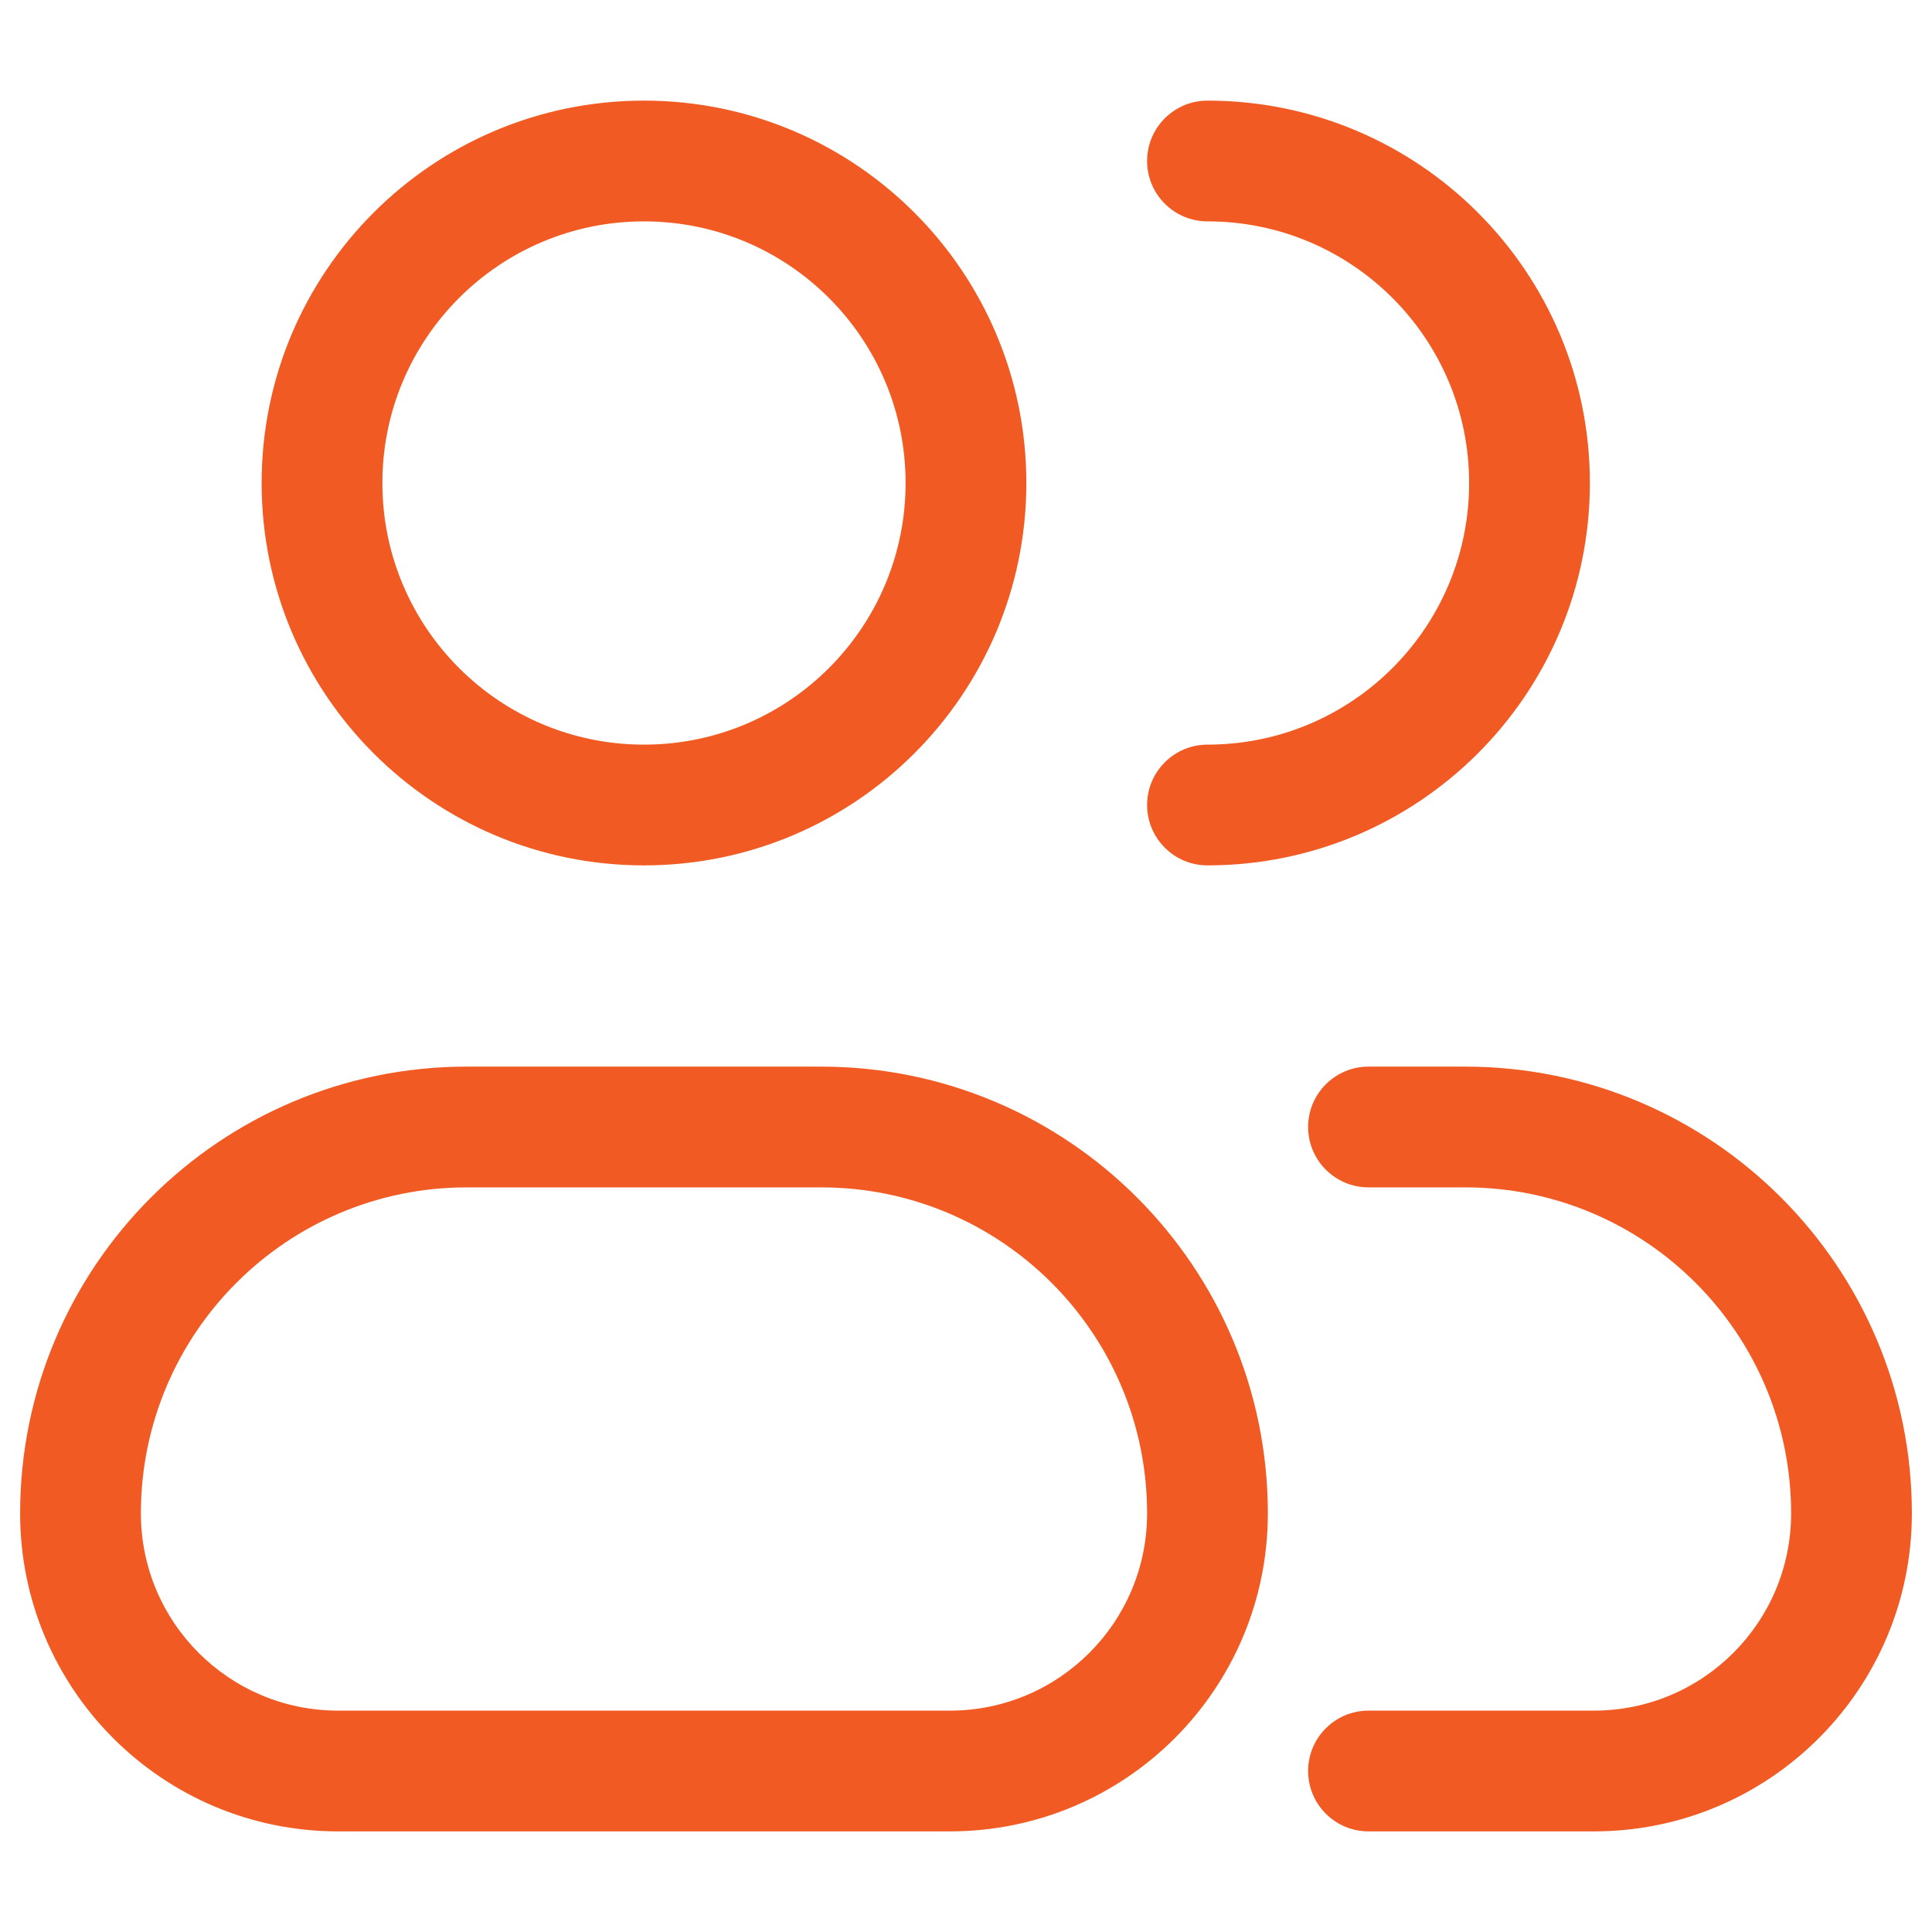 <svg width="38" height="38" viewBox="0 0 38 38" fill="none" xmlns="http://www.w3.org/2000/svg">
<path fill-rule="evenodd" clip-rule="evenodd" d="M7.521 9.5C7.521 6.658 9.825 4.354 12.667 4.354C15.509 4.354 17.812 6.658 17.812 9.5C17.812 12.342 15.509 14.646 12.667 14.646C9.825 14.646 7.521 12.342 7.521 9.5ZM12.667 1.979C8.513 1.979 5.146 5.346 5.146 9.5C5.146 13.653 8.513 17.021 12.667 17.021C16.82 17.021 20.187 13.653 20.187 9.5C20.187 5.346 16.82 1.979 12.667 1.979ZM23.75 1.979C23.094 1.979 22.562 2.511 22.562 3.167C22.562 3.822 23.094 4.354 23.75 4.354C26.592 4.354 28.896 6.658 28.896 9.5C28.896 12.342 26.592 14.646 23.75 14.646C23.094 14.646 22.562 15.177 22.562 15.833C22.562 16.489 23.094 17.021 23.75 17.021C27.904 17.021 31.271 13.653 31.271 9.5C31.271 5.346 27.904 1.979 23.75 1.979ZM0.396 29.767C0.396 24.913 4.33 20.979 9.183 20.979H16.15C21.003 20.979 24.937 24.913 24.937 29.767C24.937 33.221 22.137 36.021 18.683 36.021H6.65C3.196 36.021 0.396 33.221 0.396 29.767ZM22.562 29.767C22.562 26.225 19.691 23.354 16.15 23.354H9.183C5.642 23.354 2.771 26.225 2.771 29.767C2.771 31.909 4.508 33.646 6.65 33.646H18.683C20.826 33.646 22.562 31.909 22.562 29.767ZM26.917 20.979C26.261 20.979 25.729 21.511 25.729 22.166C25.729 22.822 26.261 23.354 26.917 23.354H28.817C32.358 23.354 35.229 26.225 35.229 29.767C35.229 31.909 33.492 33.646 31.35 33.646H26.917C26.261 33.646 25.729 34.177 25.729 34.833C25.729 35.489 26.261 36.021 26.917 36.021H31.35C34.804 36.021 37.604 33.221 37.604 29.767C37.604 24.913 33.67 20.979 28.817 20.979H26.917Z" fill="#F15A22"/>
</svg>
